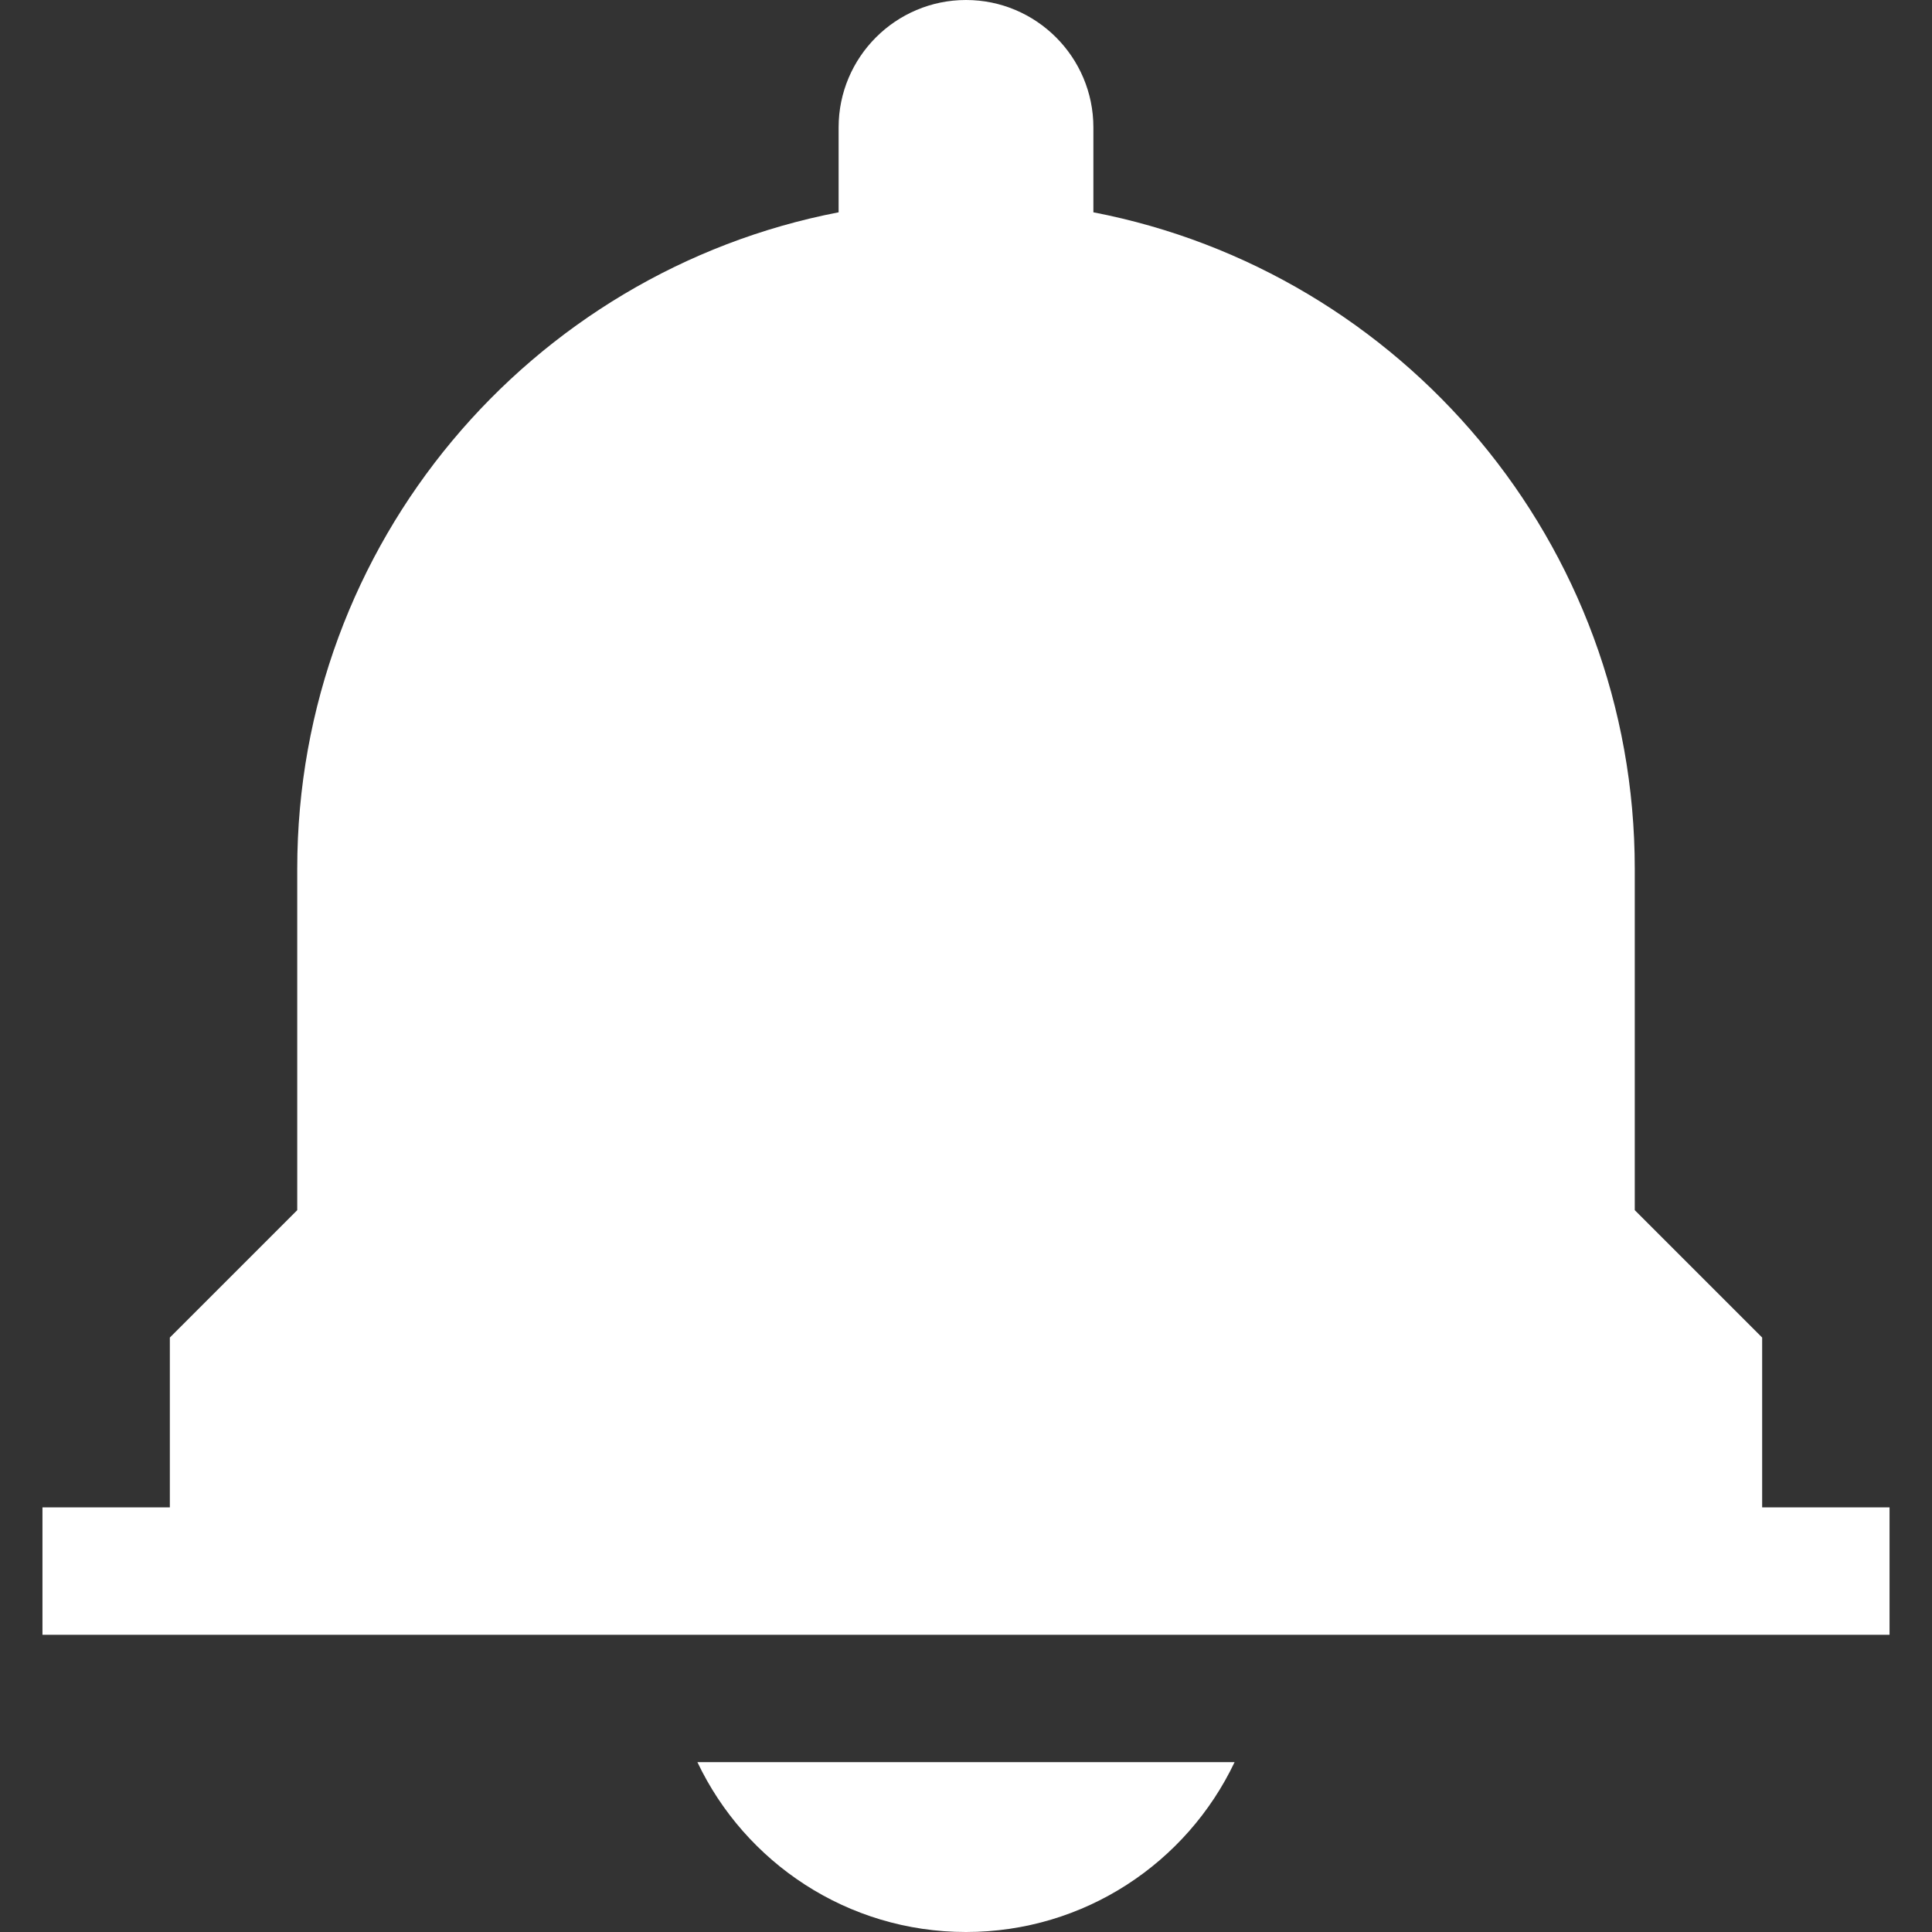 <?xml version="1.0" encoding="iso-8859-1"?>
<!-- Generator: Adobe Illustrator 19.0.0, SVG Export Plug-In . SVG Version: 6.00 Build 0)  -->
<svg version="1.1" id="Layer_1" xmlns="http://www.w3.org/2000/svg" xmlns:xlink="http://www.w3.org/1999/xlink" x="0px" y="0px"
	 viewBox="0 0 455 455" style="enable-background:new 0 0 455 455;" xml:space="preserve" fill="#fff">
<rect x="0" y="0" width="455" height="455" fill="#333333" stroke="none"/>
<g>
	<path d="M227.5,455c27.922,0,52.019-16.353,63.255-40H164.245C175.481,438.647,199.578,455,227.5,455z"/>
	<path d="M415,355v-40l-30-30v-80.366C385,127.909,330.135,64.01,257.5,50V30c0-16.542-13.458-30-30-30s-30,13.458-30,30v20
		C124.865,64.01,70,127.909,70,204.634L70,285l-30,30v40H10v30h30h375h30v-30H415z"/>
</g>
<g>
</g>
<g>
</g>
<g>
</g>
<g>
</g>
<g>
</g>
<g>
</g>
<g>
</g>
<g>
</g>
<g>
</g>
<g>
</g>
<g>
</g>
<g>
</g>
<g>
</g>
<g>
</g>
<g>
</g>
</svg>
